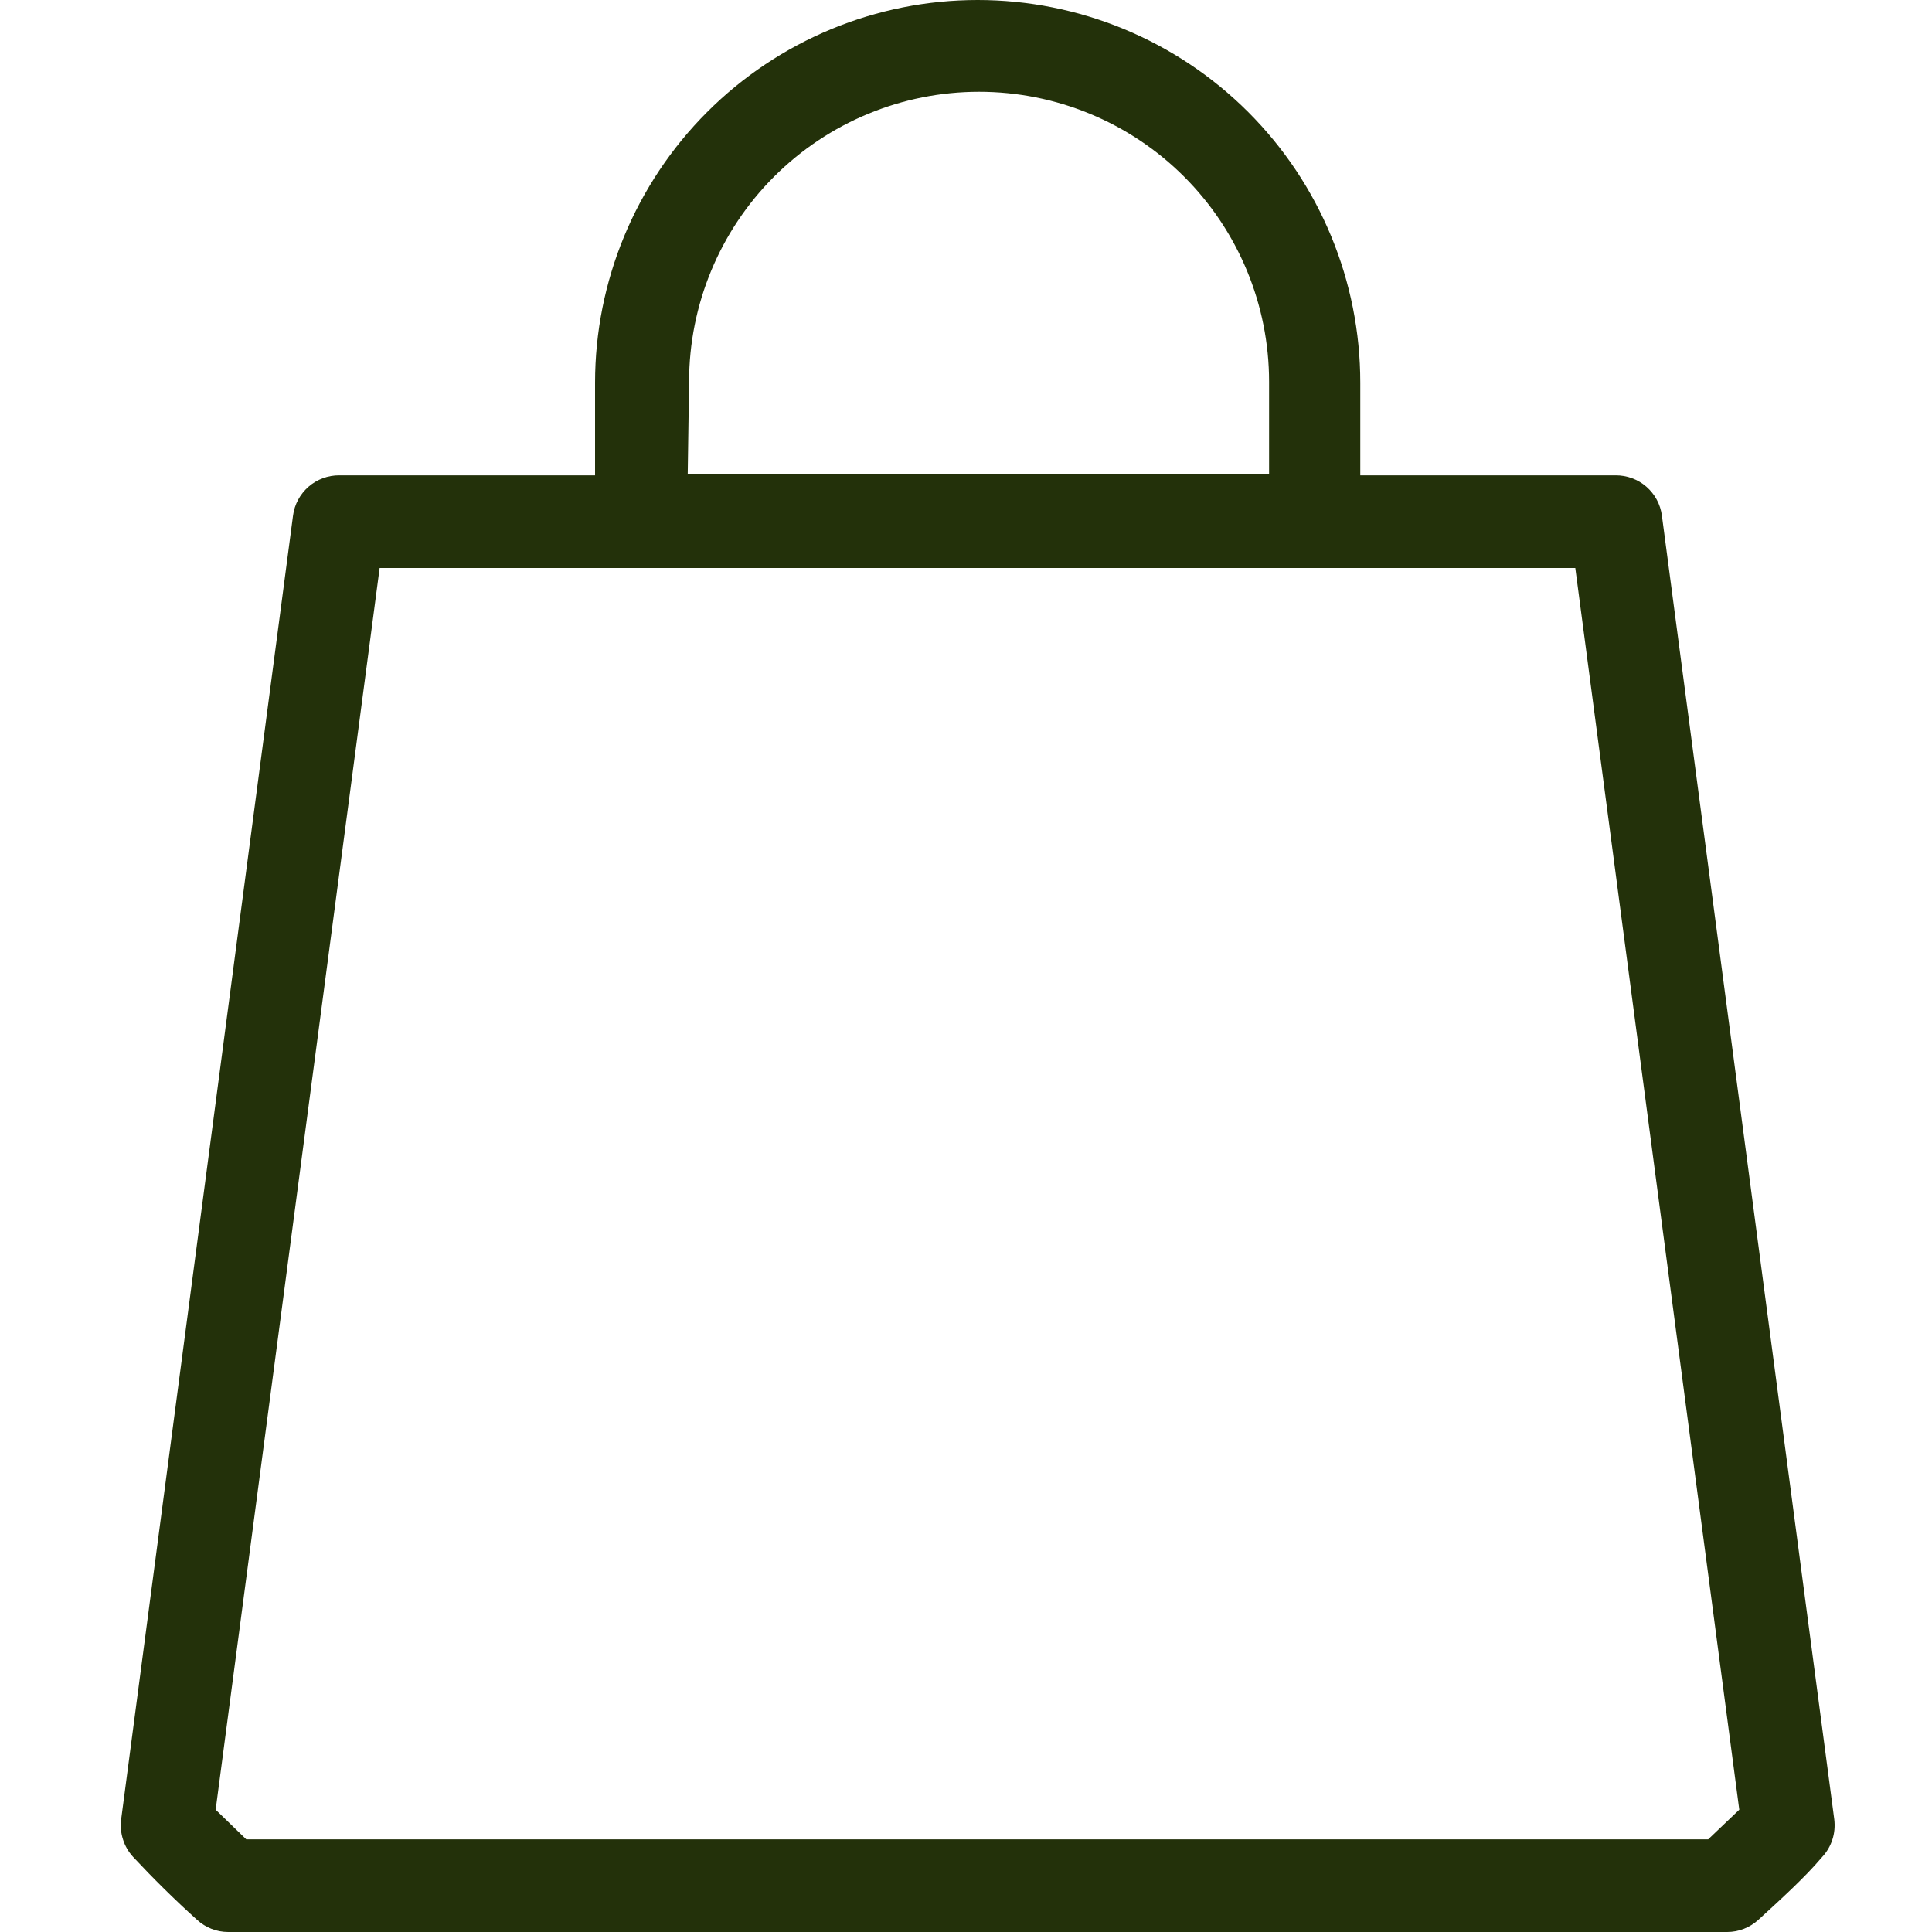 <svg width="24" height="24" viewBox="0 0 24 24" fill="none" xmlns="http://www.w3.org/2000/svg">
<path d="M20.645 6.406C20.627 6.266 20.558 6.139 20.452 6.046C20.346 5.954 20.21 5.904 20.069 5.905H16.898V4.754C16.898 3.493 16.398 2.284 15.506 1.392C14.615 0.501 13.406 0 12.145 0C10.884 0 9.675 0.501 8.784 1.392C7.893 2.284 7.392 3.493 7.392 4.754V5.905H4.215C4.075 5.904 3.939 5.954 3.833 6.046C3.727 6.139 3.658 6.266 3.64 6.406L1.505 22.601C1.494 22.685 1.502 22.771 1.528 22.851C1.553 22.932 1.597 23.006 1.654 23.068C1.896 23.327 2.161 23.591 2.449 23.85C2.554 23.946 2.691 24 2.834 24H21.456C21.599 24 21.736 23.946 21.842 23.85C22.124 23.591 22.417 23.327 22.636 23.068C22.694 23.006 22.737 22.932 22.763 22.851C22.789 22.771 22.796 22.685 22.786 22.601L20.645 6.406ZM8.56 4.742C8.56 3.787 8.94 2.87 9.615 2.195C10.291 1.519 11.207 1.14 12.162 1.14C13.118 1.14 14.034 1.519 14.71 2.195C15.385 2.87 15.765 3.787 15.765 4.742V5.894H8.543L8.56 4.742ZM21.22 22.849H3.059L2.679 22.481L4.716 7.056H19.569L21.606 22.481L21.22 22.849Z" fill="#23310A"/>
</svg>
